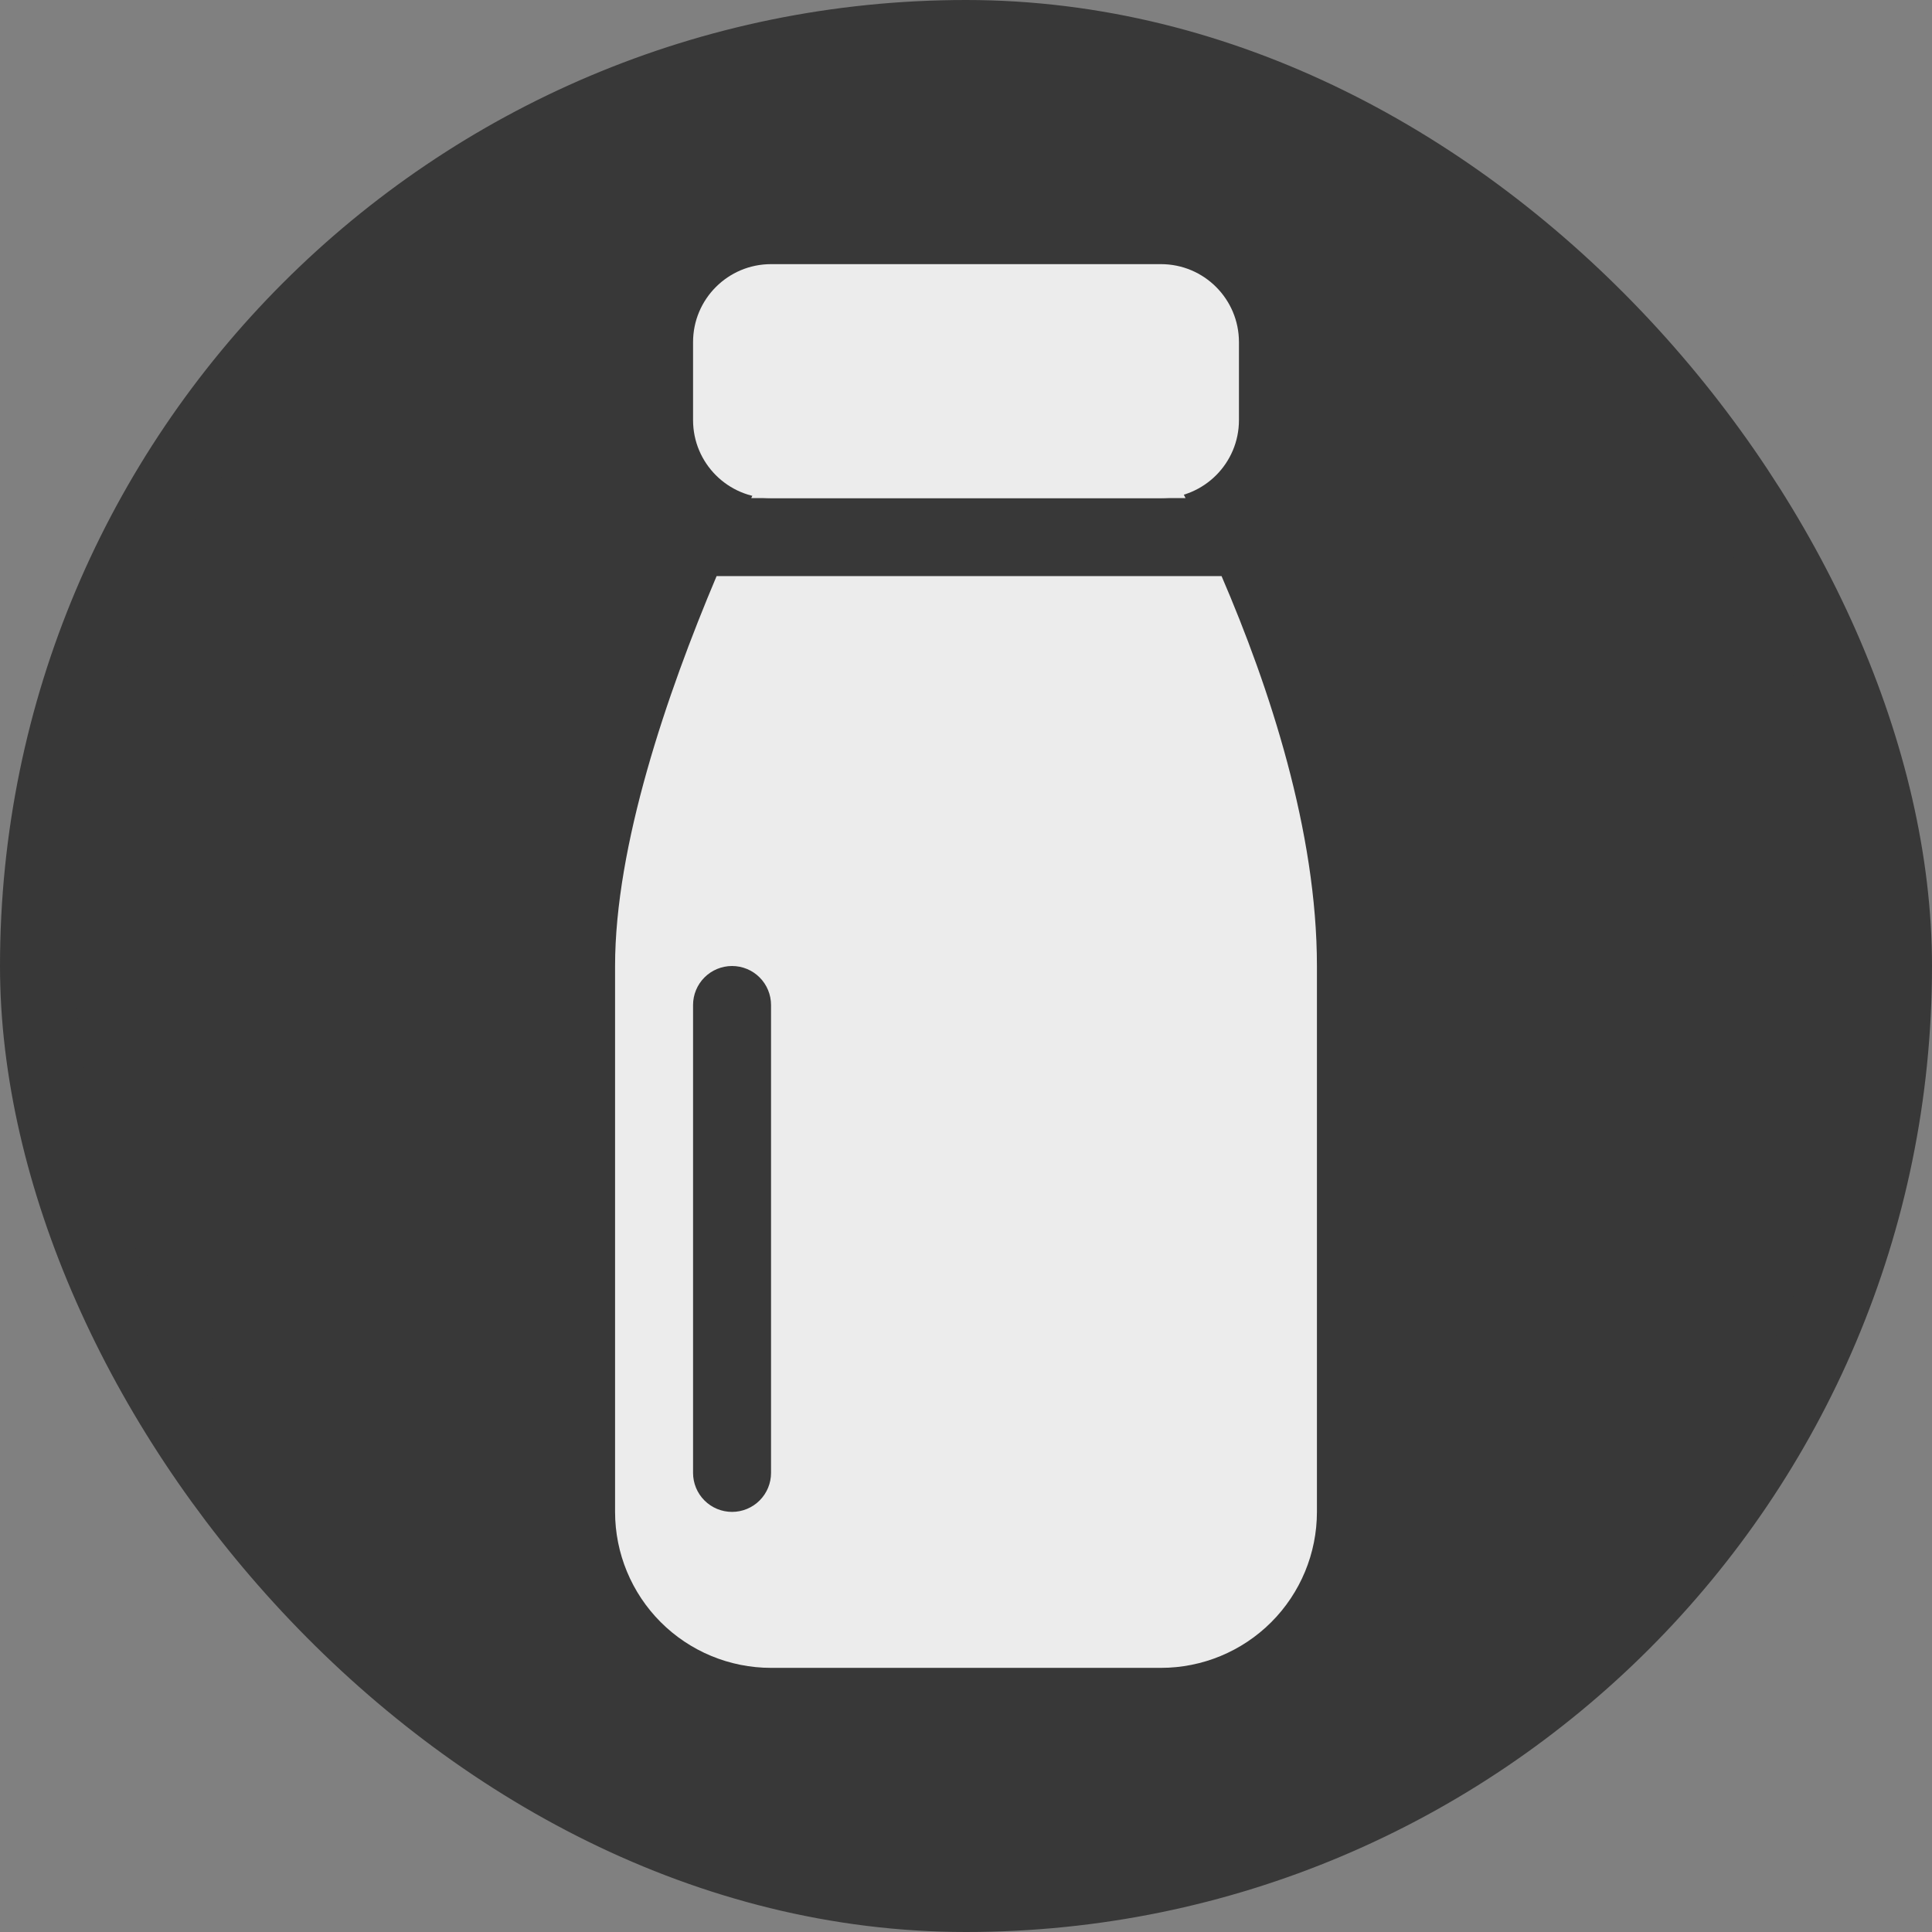 <?xml version="1.0" encoding="UTF-8"?> <svg xmlns="http://www.w3.org/2000/svg" width="512" height="512" viewBox="0 0 512 512" fill="none"><rect x="0" y="0" width="512" height="512" fill="#808080" stroke="none"/><rect x="10" y="10" width="492" height="492" rx="246" fill="#383838" stroke="#383838" stroke-width="20"></rect><path d="M303.06 110.859C301.326 107.838 298.82 105.333 295.798 103.601C292.776 101.868 289.348 100.971 285.865 101.001H226.8C223.135 100.967 219.531 101.95 216.39 103.84C213.25 105.729 210.693 108.452 209.006 111.706C206.319 116.935 202.889 123.879 199.086 132.001H314.179C310.658 124.857 306.951 117.808 303.06 110.859Z" fill="#ECECEC"></path><path fill-rule="evenodd" clip-rule="evenodd" d="M163 256.001C163 224.133 176.64 184.081 189.908 152.668H323.725C336.455 182.221 349 220.351 349 256.001V400.668C349 411.63 344.645 422.144 336.894 429.895C329.142 437.647 318.629 442.001 307.667 442.001H204.333C193.371 442.001 182.858 437.647 175.106 429.895C167.355 422.144 163 411.63 163 400.668V256.001ZM194 256.001C191.259 256.001 188.631 257.09 186.693 259.028C184.755 260.966 183.667 263.594 183.667 266.335V390.335C183.667 393.075 184.755 395.704 186.693 397.641C188.631 399.579 191.259 400.668 194 400.668C196.741 400.668 199.369 399.579 201.307 397.641C203.245 395.704 204.333 393.075 204.333 390.335V266.335C204.333 263.594 203.245 260.966 201.307 259.028C199.369 257.09 196.741 256.001 194 256.001Z" fill="#ECECEC"></path><path d="M307.668 70H204.335C192.921 70 183.668 79.253 183.668 90.667V111.333C183.668 122.747 192.921 132 204.335 132H307.668C319.082 132 328.335 122.747 328.335 111.333V90.667C328.335 79.253 319.082 70 307.668 70Z" fill="#ECECEC"></path></svg> 